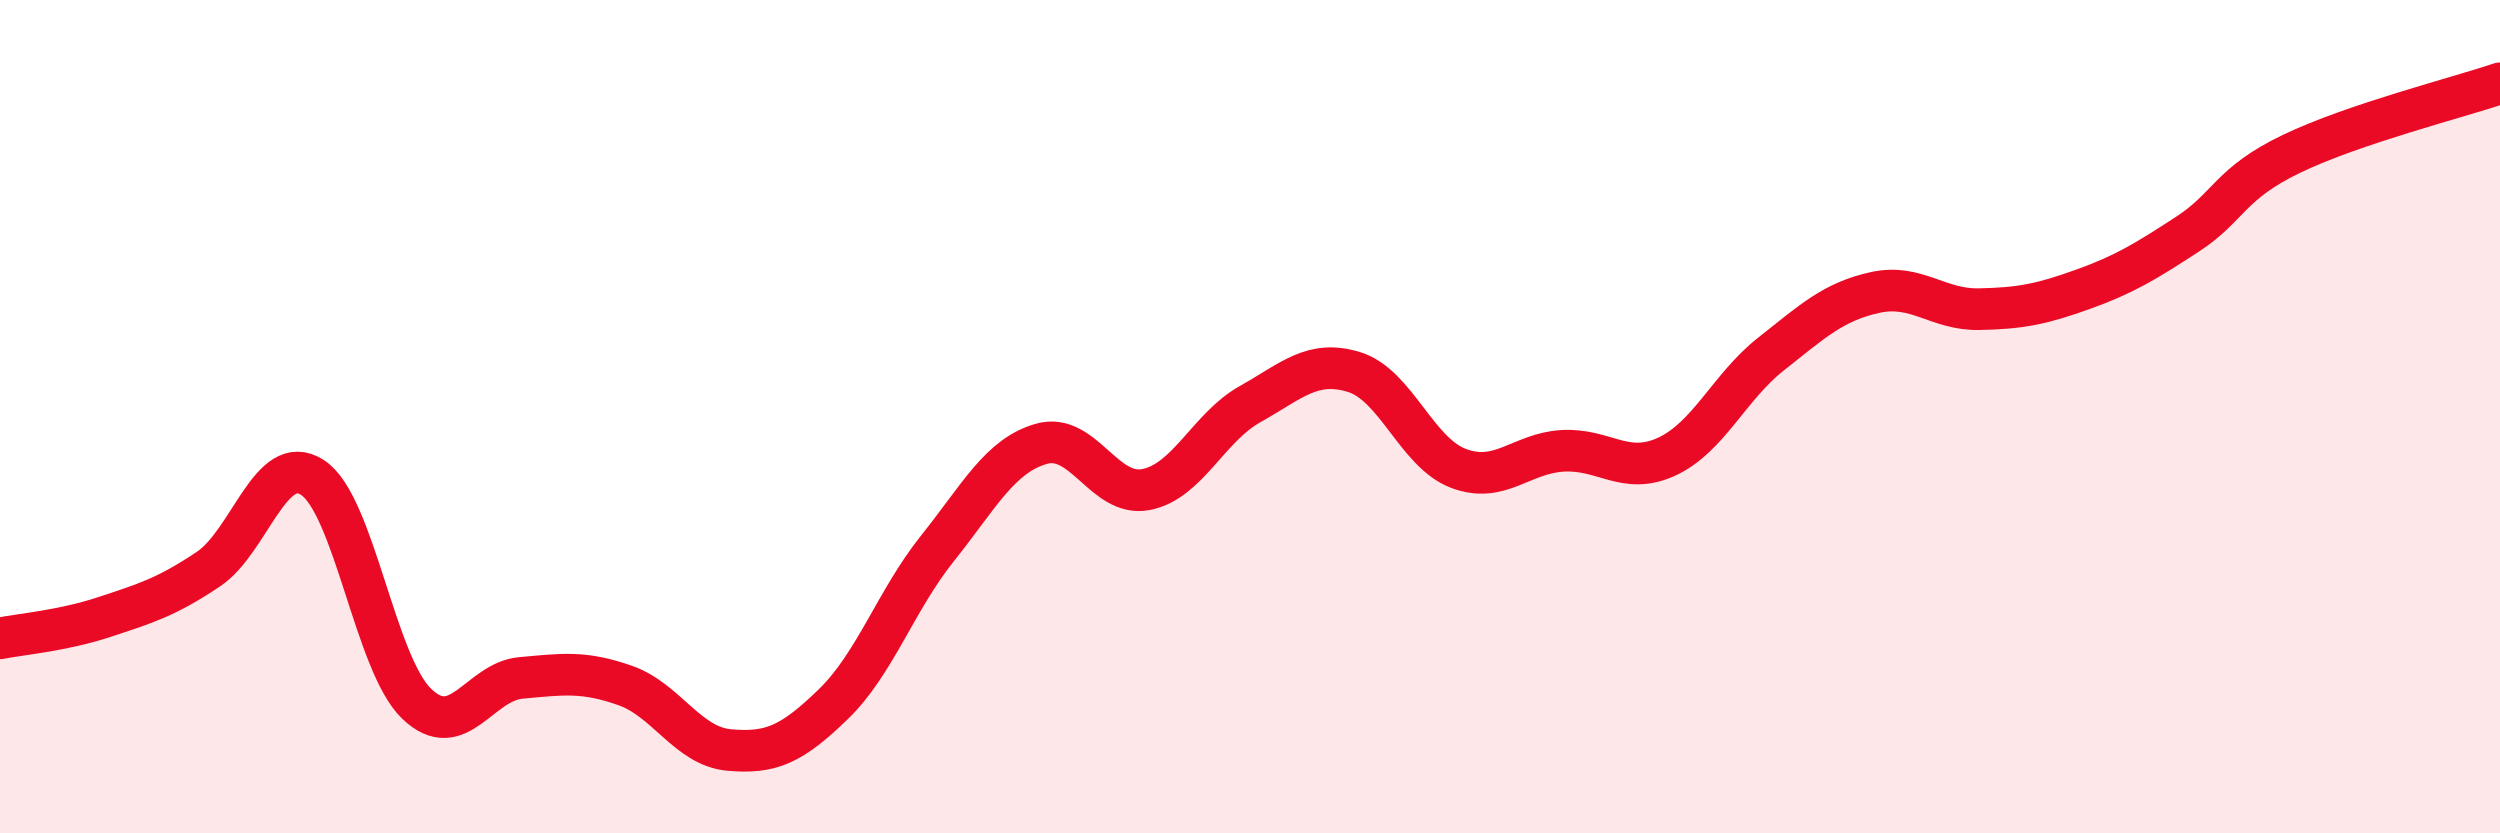 
    <svg width="60" height="20" viewBox="0 0 60 20" xmlns="http://www.w3.org/2000/svg">
      <path
        d="M 0,15.32 C 0.5,15.22 1.5,15.14 2.5,14.81 C 3.5,14.48 4,14.33 5,13.66 C 6,12.99 6.5,10.81 7.5,11.46 C 8.5,12.11 9,15.93 10,16.89 C 11,17.85 11.5,16.36 12.5,16.27 C 13.5,16.18 14,16.1 15,16.45 C 16,16.8 16.5,17.91 17.5,18 C 18.5,18.09 19,17.87 20,16.9 C 21,15.93 21.5,14.41 22.5,13.16 C 23.5,11.91 24,10.93 25,10.65 C 26,10.37 26.5,11.94 27.5,11.75 C 28.5,11.56 29,10.26 30,9.7 C 31,9.14 31.5,8.62 32.5,8.93 C 33.5,9.24 34,10.86 35,11.24 C 36,11.62 36.5,10.88 37.5,10.82 C 38.5,10.76 39,11.42 40,10.96 C 41,10.5 41.5,9.29 42.5,8.5 C 43.5,7.71 44,7.24 45,7.02 C 46,6.8 46.5,7.44 47.5,7.42 C 48.5,7.4 49,7.3 50,6.94 C 51,6.58 51.5,6.27 52.5,5.62 C 53.5,4.97 53.5,4.41 55,3.69 C 56.5,2.97 59,2.34 60,2L60 20L0 20Z"
        fill="#EB0A25"
        opacity="0.1"
        stroke-linecap="round"
        stroke-linejoin="round"
      />
      <path
        d="M 0,15.32 C 0.5,15.22 1.5,15.14 2.5,14.81 C 3.5,14.48 4,14.33 5,13.66 C 6,12.99 6.5,10.81 7.5,11.46 C 8.5,12.11 9,15.93 10,16.89 C 11,17.85 11.5,16.36 12.5,16.27 C 13.5,16.18 14,16.1 15,16.45 C 16,16.8 16.5,17.91 17.5,18 C 18.5,18.09 19,17.87 20,16.9 C 21,15.93 21.5,14.41 22.5,13.16 C 23.5,11.91 24,10.93 25,10.65 C 26,10.37 26.5,11.94 27.5,11.75 C 28.5,11.56 29,10.26 30,9.7 C 31,9.14 31.5,8.62 32.5,8.93 C 33.5,9.24 34,10.86 35,11.24 C 36,11.62 36.5,10.88 37.5,10.82 C 38.5,10.76 39,11.42 40,10.96 C 41,10.5 41.5,9.29 42.5,8.5 C 43.5,7.71 44,7.24 45,7.02 C 46,6.8 46.5,7.44 47.5,7.42 C 48.5,7.4 49,7.3 50,6.94 C 51,6.58 51.5,6.27 52.5,5.62 C 53.5,4.97 53.5,4.41 55,3.69 C 56.5,2.97 59,2.34 60,2"
        stroke="#EB0A25"
        stroke-width="1"
        fill="none"
        stroke-linecap="round"
        stroke-linejoin="round"
      />
    </svg>
  